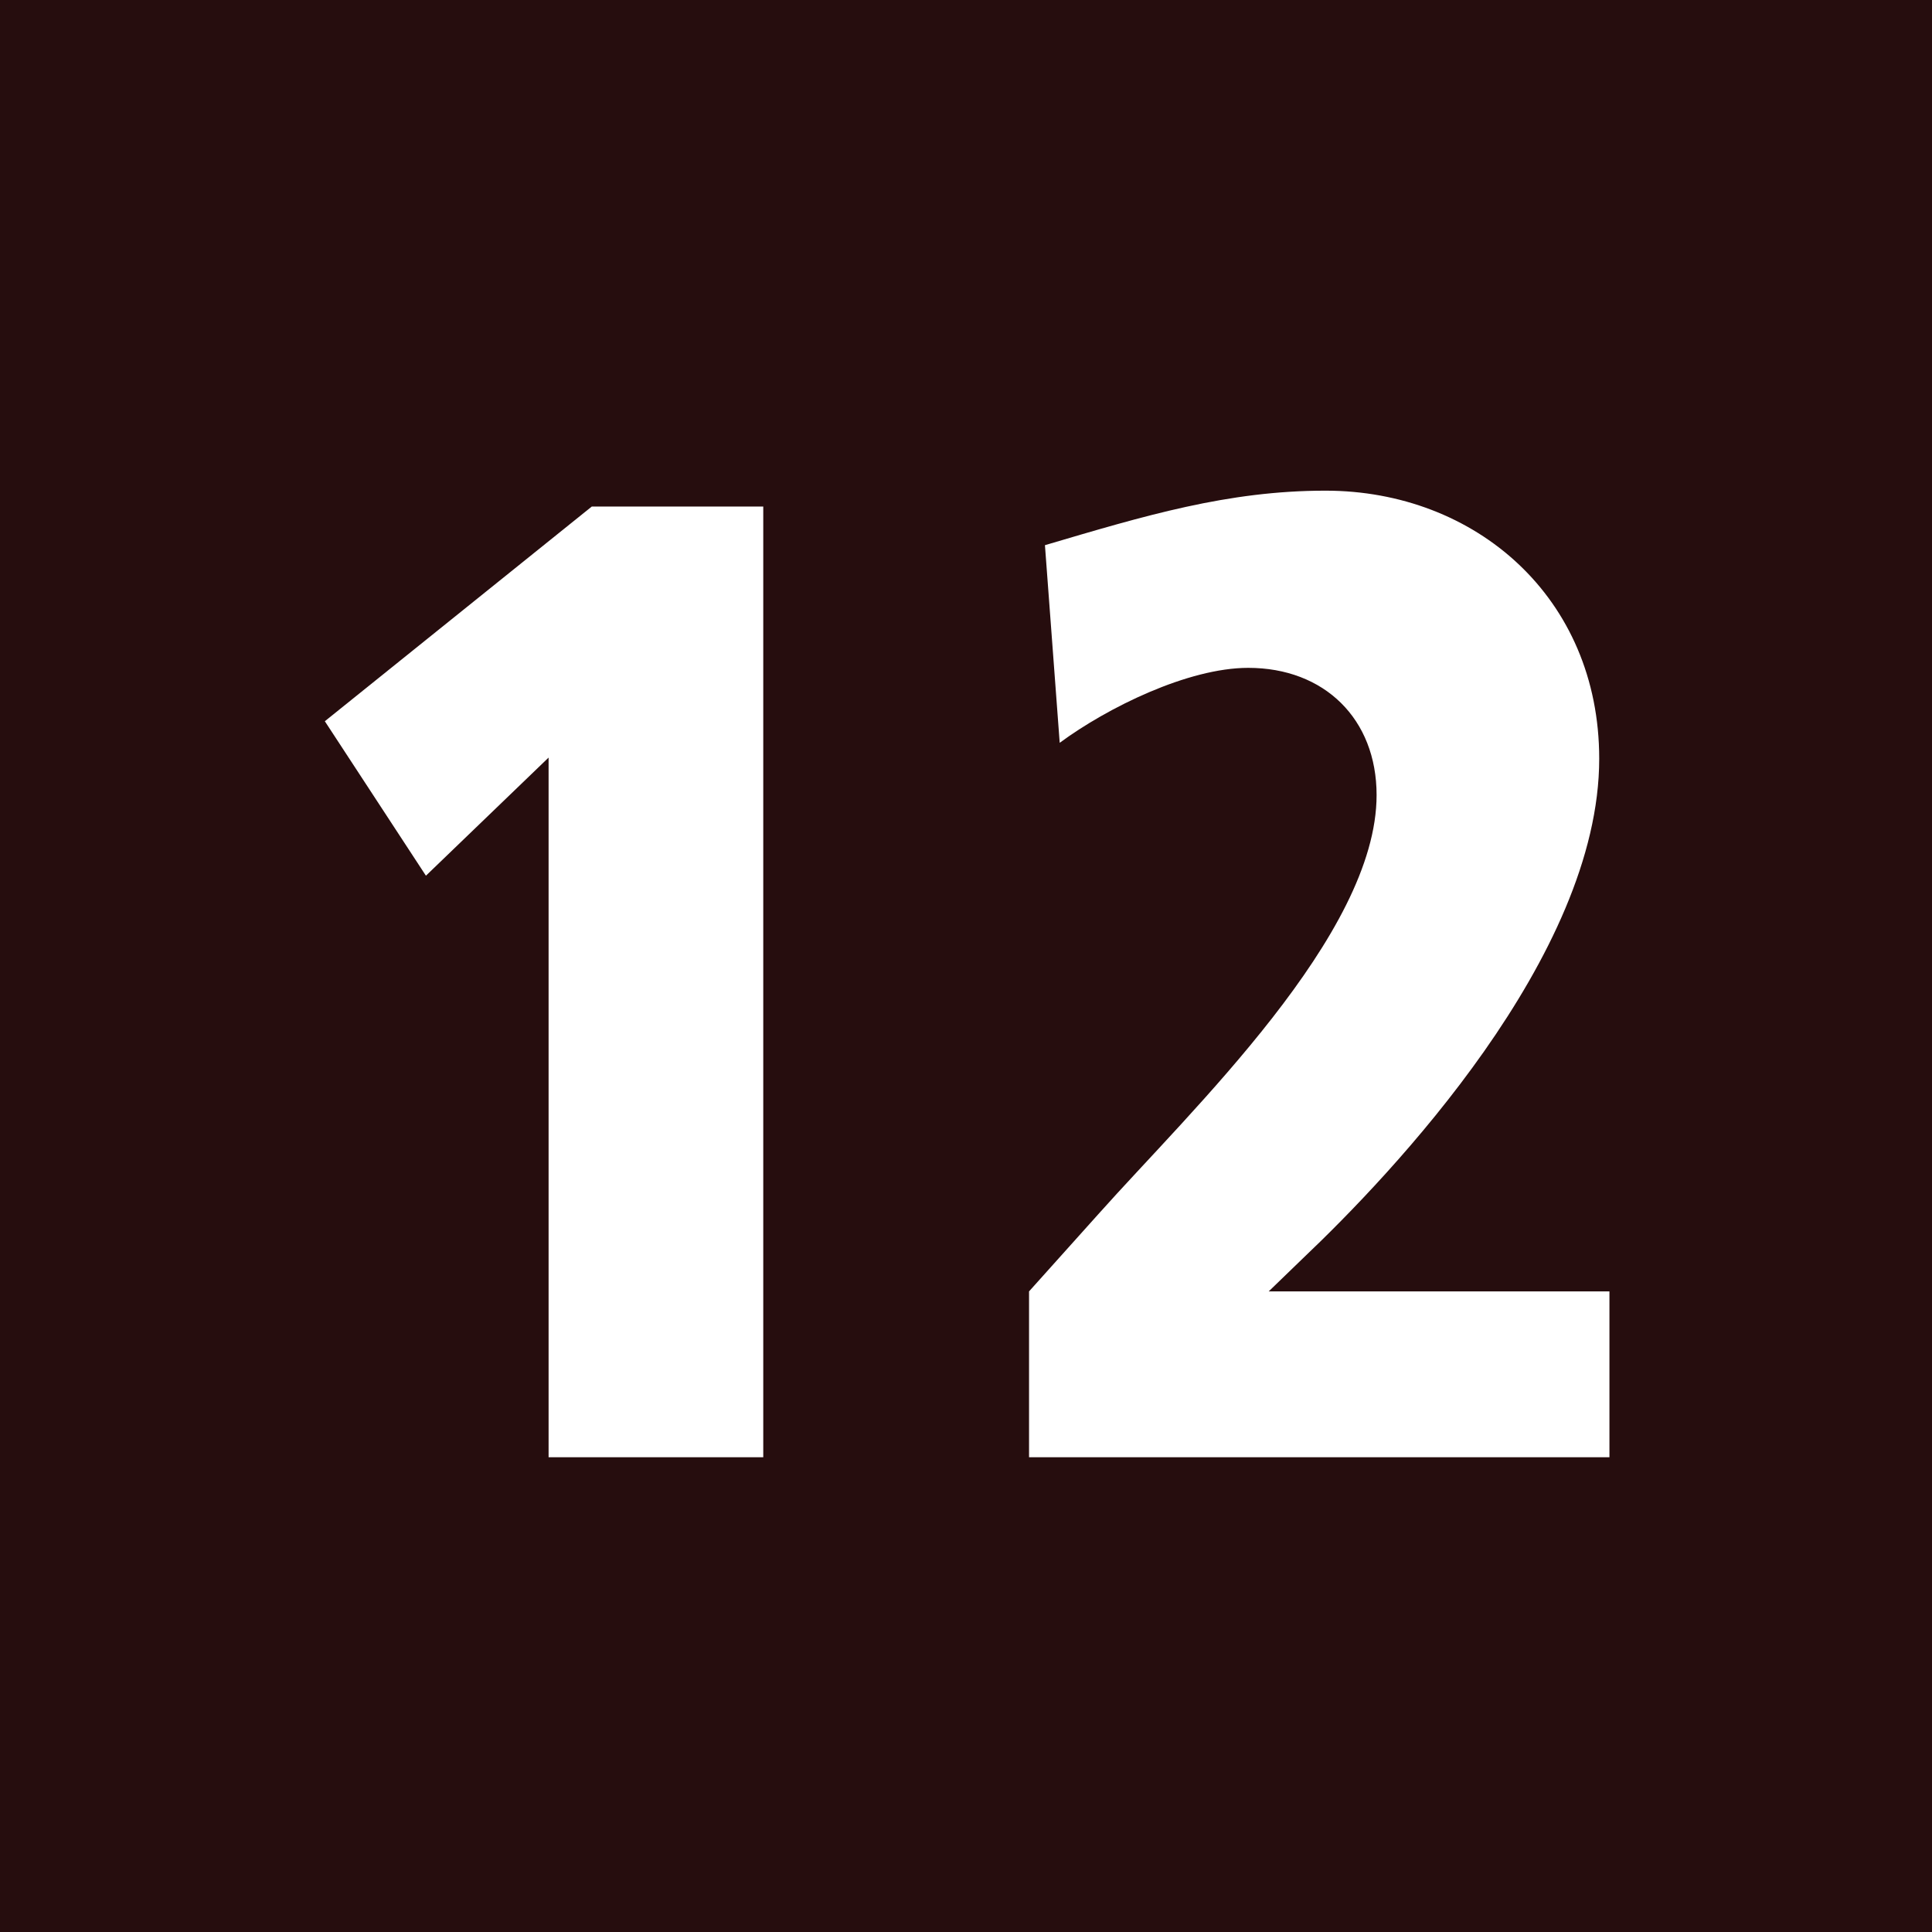 <?xml version="1.0" encoding="UTF-8"?><svg id="Ebene_1" xmlns="http://www.w3.org/2000/svg" viewBox="0 0 17.01 17.01"><defs><style>.cls-1{fill:#fff;}.cls-2{fill:#260d0e;}</style></defs><rect class="cls-2" width="17.01" height="17.01"/><g><path class="cls-1" d="M5.21,4.46h1.51V12.83h-1.89V6.67l-1.08,1.04-.89-1.36,2.35-1.89Z"/><path class="cls-1" d="M9.06,11.37l.61-.68c.82-.92,2.45-2.46,2.45-3.69,0-.67-.46-1.12-1.13-1.12-.53,0-1.24,.35-1.66,.66l-.13-1.74c.88-.26,1.61-.48,2.47-.48,1.32,0,2.41,.94,2.41,2.36,0,1.74-1.83,3.66-2.61,4.4l-.3,.29h3v1.46h-5.11v-1.46Z"/></g></svg>